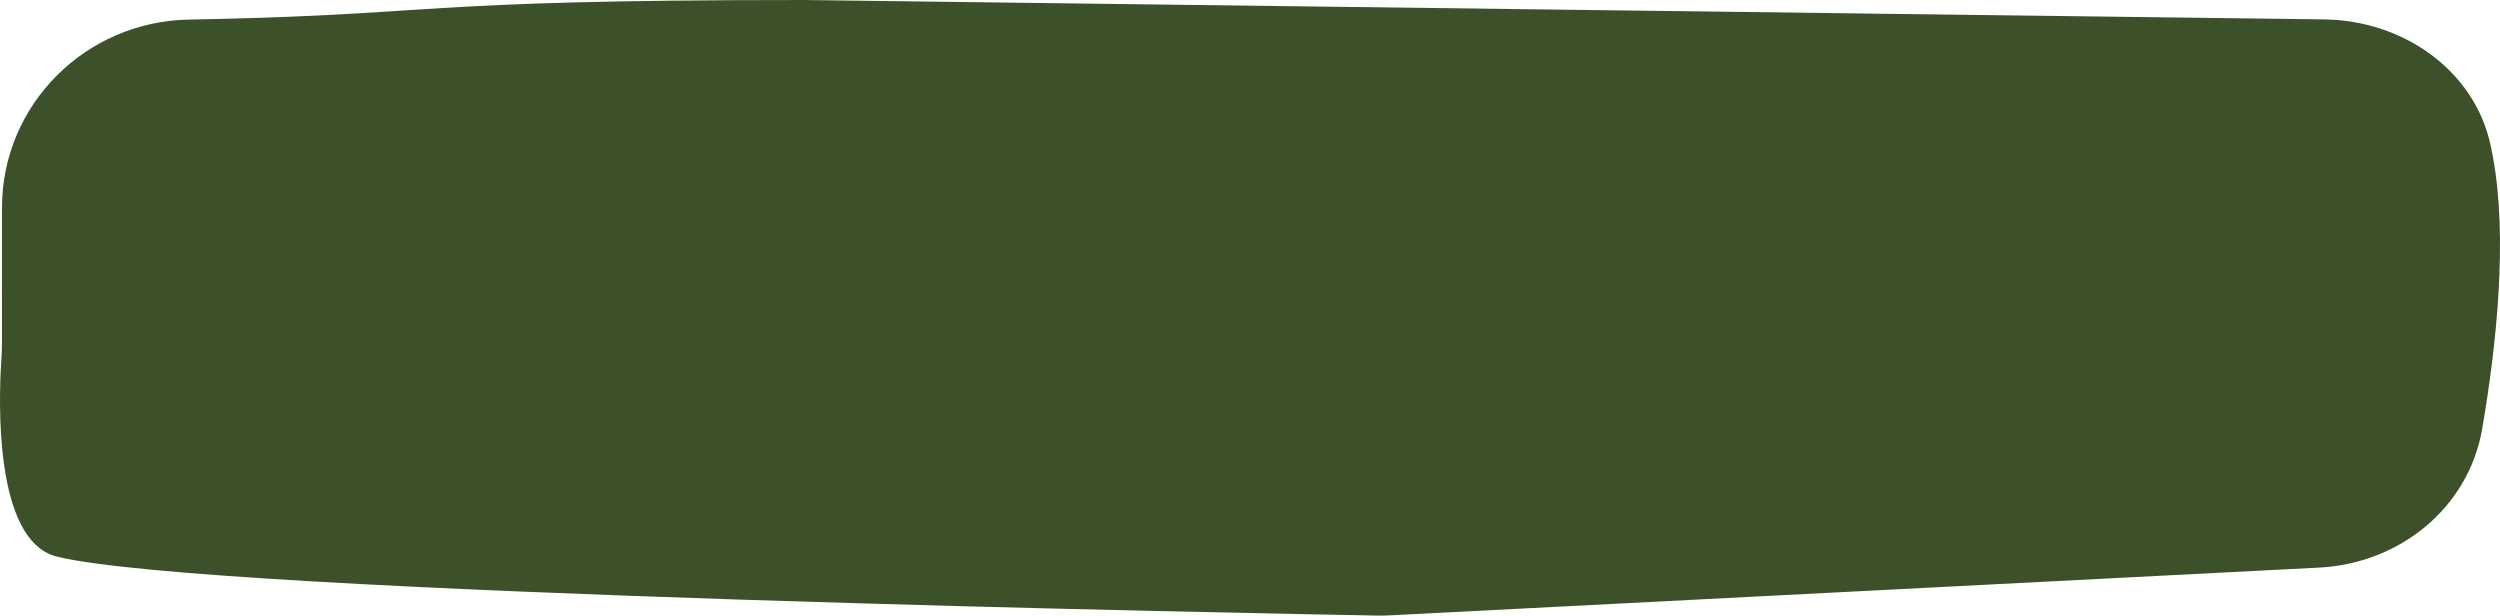 <?xml version="1.0" encoding="UTF-8"?> <svg xmlns="http://www.w3.org/2000/svg" viewBox="0 0 134.00 33.00" data-guides="{&quot;vertical&quot;:[],&quot;horizontal&quot;:[]}"><path fill="#3c512a" stroke="#3c512a" fill-opacity="1" stroke-width="1" stroke-opacity="1" id="tSvg134f81e3112" title="Path 1" d="M133.009 7.9C133.05 8.089 133.087 8.273 133.12 8.45C133.922 12.743 133.321 18.425 132.553 22.899C131.866 26.899 128.379 29.713 124.275 29.924C107.676 30.777 91.076 31.63 74.477 32.483C74.259 32.494 74.079 32.498 73.865 32.495C71.503 32.453 55.8 32.168 39.687 31.64C31.631 31.377 23.475 31.052 16.835 30.667C13.515 30.474 10.577 30.267 8.222 30.044C5.856 29.821 4.108 29.585 3.15 29.342C2.498 29.177 1.978 28.677 1.569 27.883C1.16 27.087 0.893 26.053 0.729 24.948C0.402 22.741 0.502 20.381 0.567 19.397C0.588 19.074 0.604 18.747 0.605 18.413C0.605 15.984 0.606 13.554 0.607 11.124C0.609 5.882 4.868 1.646 10.123 1.55C15.741 1.446 18.694 1.254 21.638 1.062C22.332 1.017 23.026 0.972 23.754 0.928C27.561 0.699 32.332 0.5 43.095 0.5C43.096 0.5 43.097 0.5 43.098 0.5C70.253 0.846 97.408 1.192 124.563 1.539C128.558 1.589 132.188 4.083 133.009 7.9Z"></path><defs></defs></svg> 